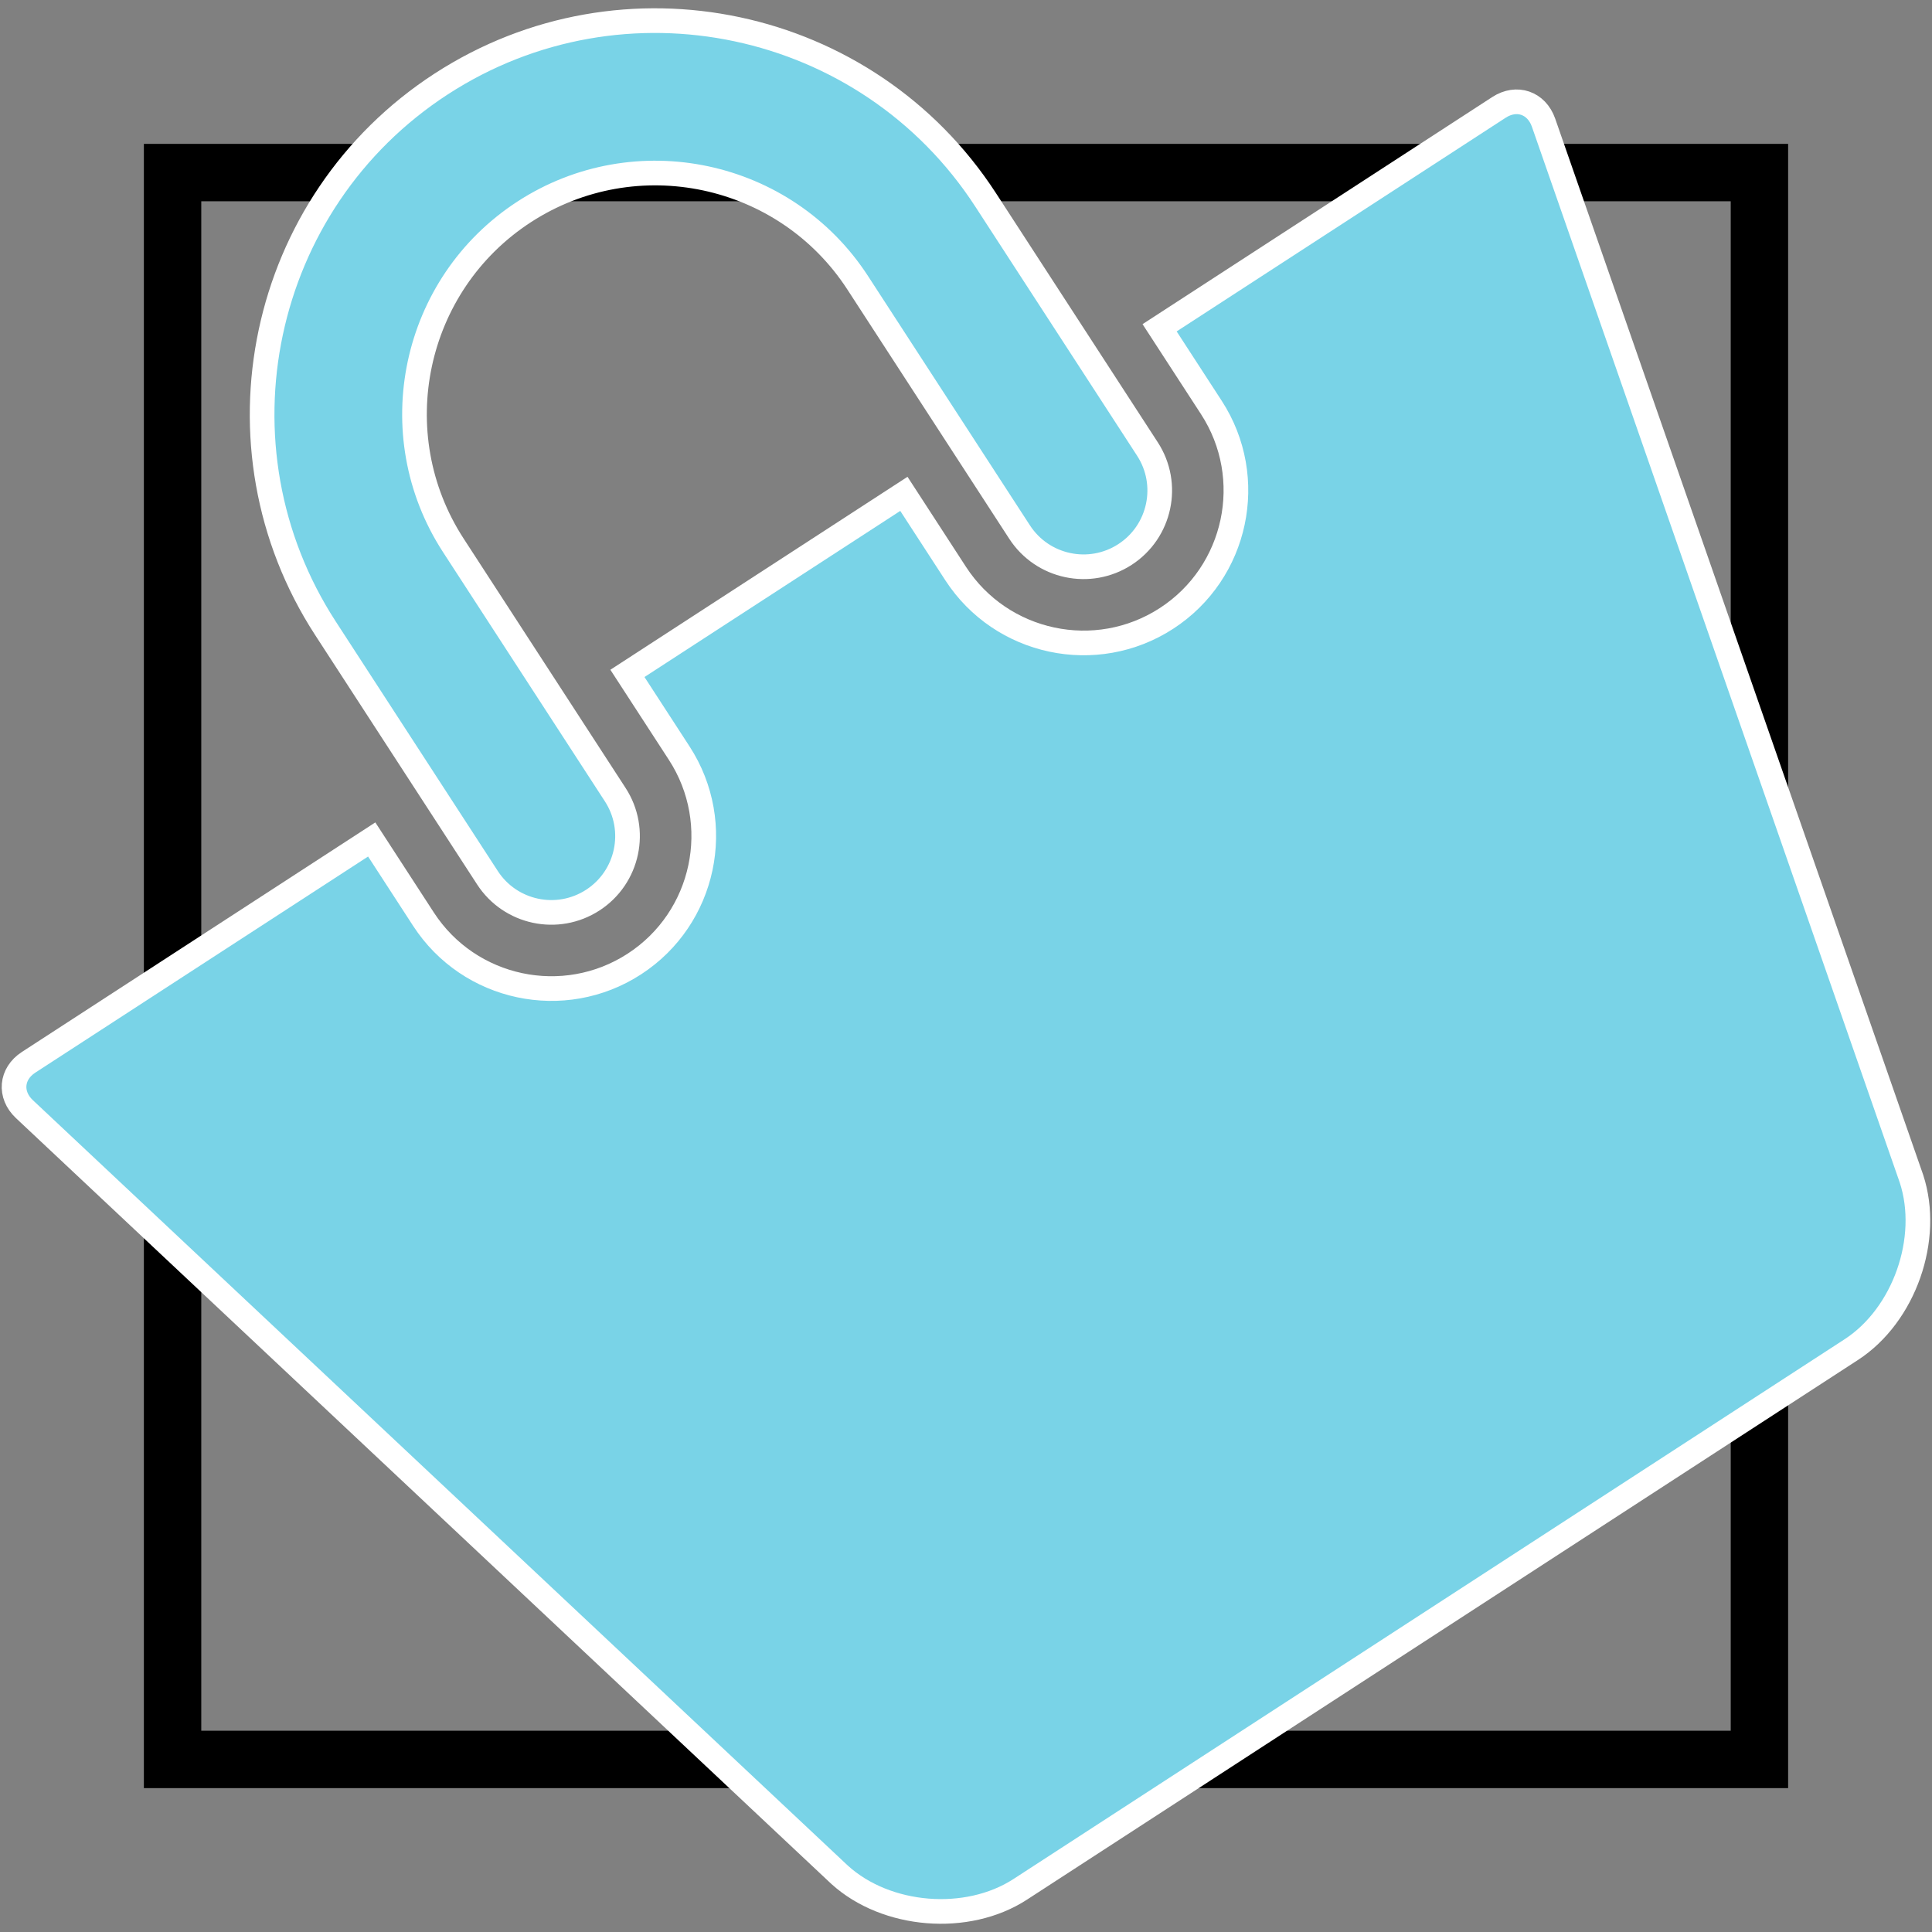 <?xml version="1.0" encoding="UTF-8" standalone="no"?>
<!-- Created with Inkscape (http://www.inkscape.org/) -->

<svg
   xmlns:dc="http://purl.org/dc/elements/1.1/"
   xmlns:cc="http://creativecommons.org/ns#"
   xmlns:rdf="http://www.w3.org/1999/02/22-rdf-syntax-ns#"
   xmlns:svg="http://www.w3.org/2000/svg"
   xmlns="http://www.w3.org/2000/svg"
   version="1.1"
   width="235"
   height="235"
   id="svg5952">
  <rect width="100%" height="100%" fill="#808080" stroke="none"/>
  <defs
     id="defs5954" />
  <g
     transform="translate(0,-817.362)"
     id="layer1">
    <rect
       width="193.018"
       height="193.018"
       x="20.991"
       y="838.353"
       id="rect3028"
       style="fill:none;stroke:#000000;stroke-width:6.982;stroke-linecap:square;stroke-linejoin:miter;stroke-miterlimit:2;stroke-opacity:1;stroke-dasharray:none" />
    <g
       transform="matrix(3.888,-2.525,2.525,3.888,86.334,999.165)"
       id="g4271"
       style="fill:#79d3e7;fill-opacity:1;display:inline">
      <g
         transform="translate(-9.81,-34.879)"
         id="g4273"
         style="fill:#79d3e7;fill-opacity:1">
        <g
           id="g4275"
           style="fill:#79d3e7;fill-opacity:1">
          <path
             d="m 15.733,20.125 c 1.104,0 2,-0.896 2,-2 v -7.8 C 17.733,6.838 20.57,4 24.058,4 c 3.487,0 6.325,2.838 6.325,6.325 v 7.8 c 0,1.104 0.896,2 2,2 1.104,0 2,-0.896 2,-2 v -7.8 C 34.383,4.632 29.751,0 24.058,0 18.366,0 13.734,4.632 13.734,10.325 v 7.8 c -10e-4,1.104 0.895,2 1.999,2 z"
             id="path4277"
             style="fill:#79d3e7;fill-opacity:1;stroke:#ffffff;stroke-width:0.647;stroke-miterlimit:4;stroke-opacity:1;stroke-dasharray:none" />
          <path
             d="M 47,15.631 H 36.383 v 2.494 c 0,2.206 -1.794,4 -4,4 -2.205,0 -4,-1.794 -4,-4 v -2.494 h -8.649 v 2.494 c 0,2.206 -1.794,4 -4,4 -2.206,0 -4,-1.794 -4,-4 V 15.631 H 1 c -0.552,0 -0.893,0.435 -0.762,0.971 L 7.235,45.1 C 7.658,46.702 9.343,48 11,48 h 26 c 1.658,0 3.342,-1.299 3.767,-2.9 L 47.763,16.602 C 47.893,16.065 47.553,15.631 47,15.631 z"
             id="path4279"
             style="fill:#79d3e7;fill-opacity:1;stroke:#ffffff;stroke-width:0.647;stroke-miterlimit:4;stroke-opacity:1;stroke-dasharray:none" />
        </g>
      </g>
    </g>
  </g>
</svg>
